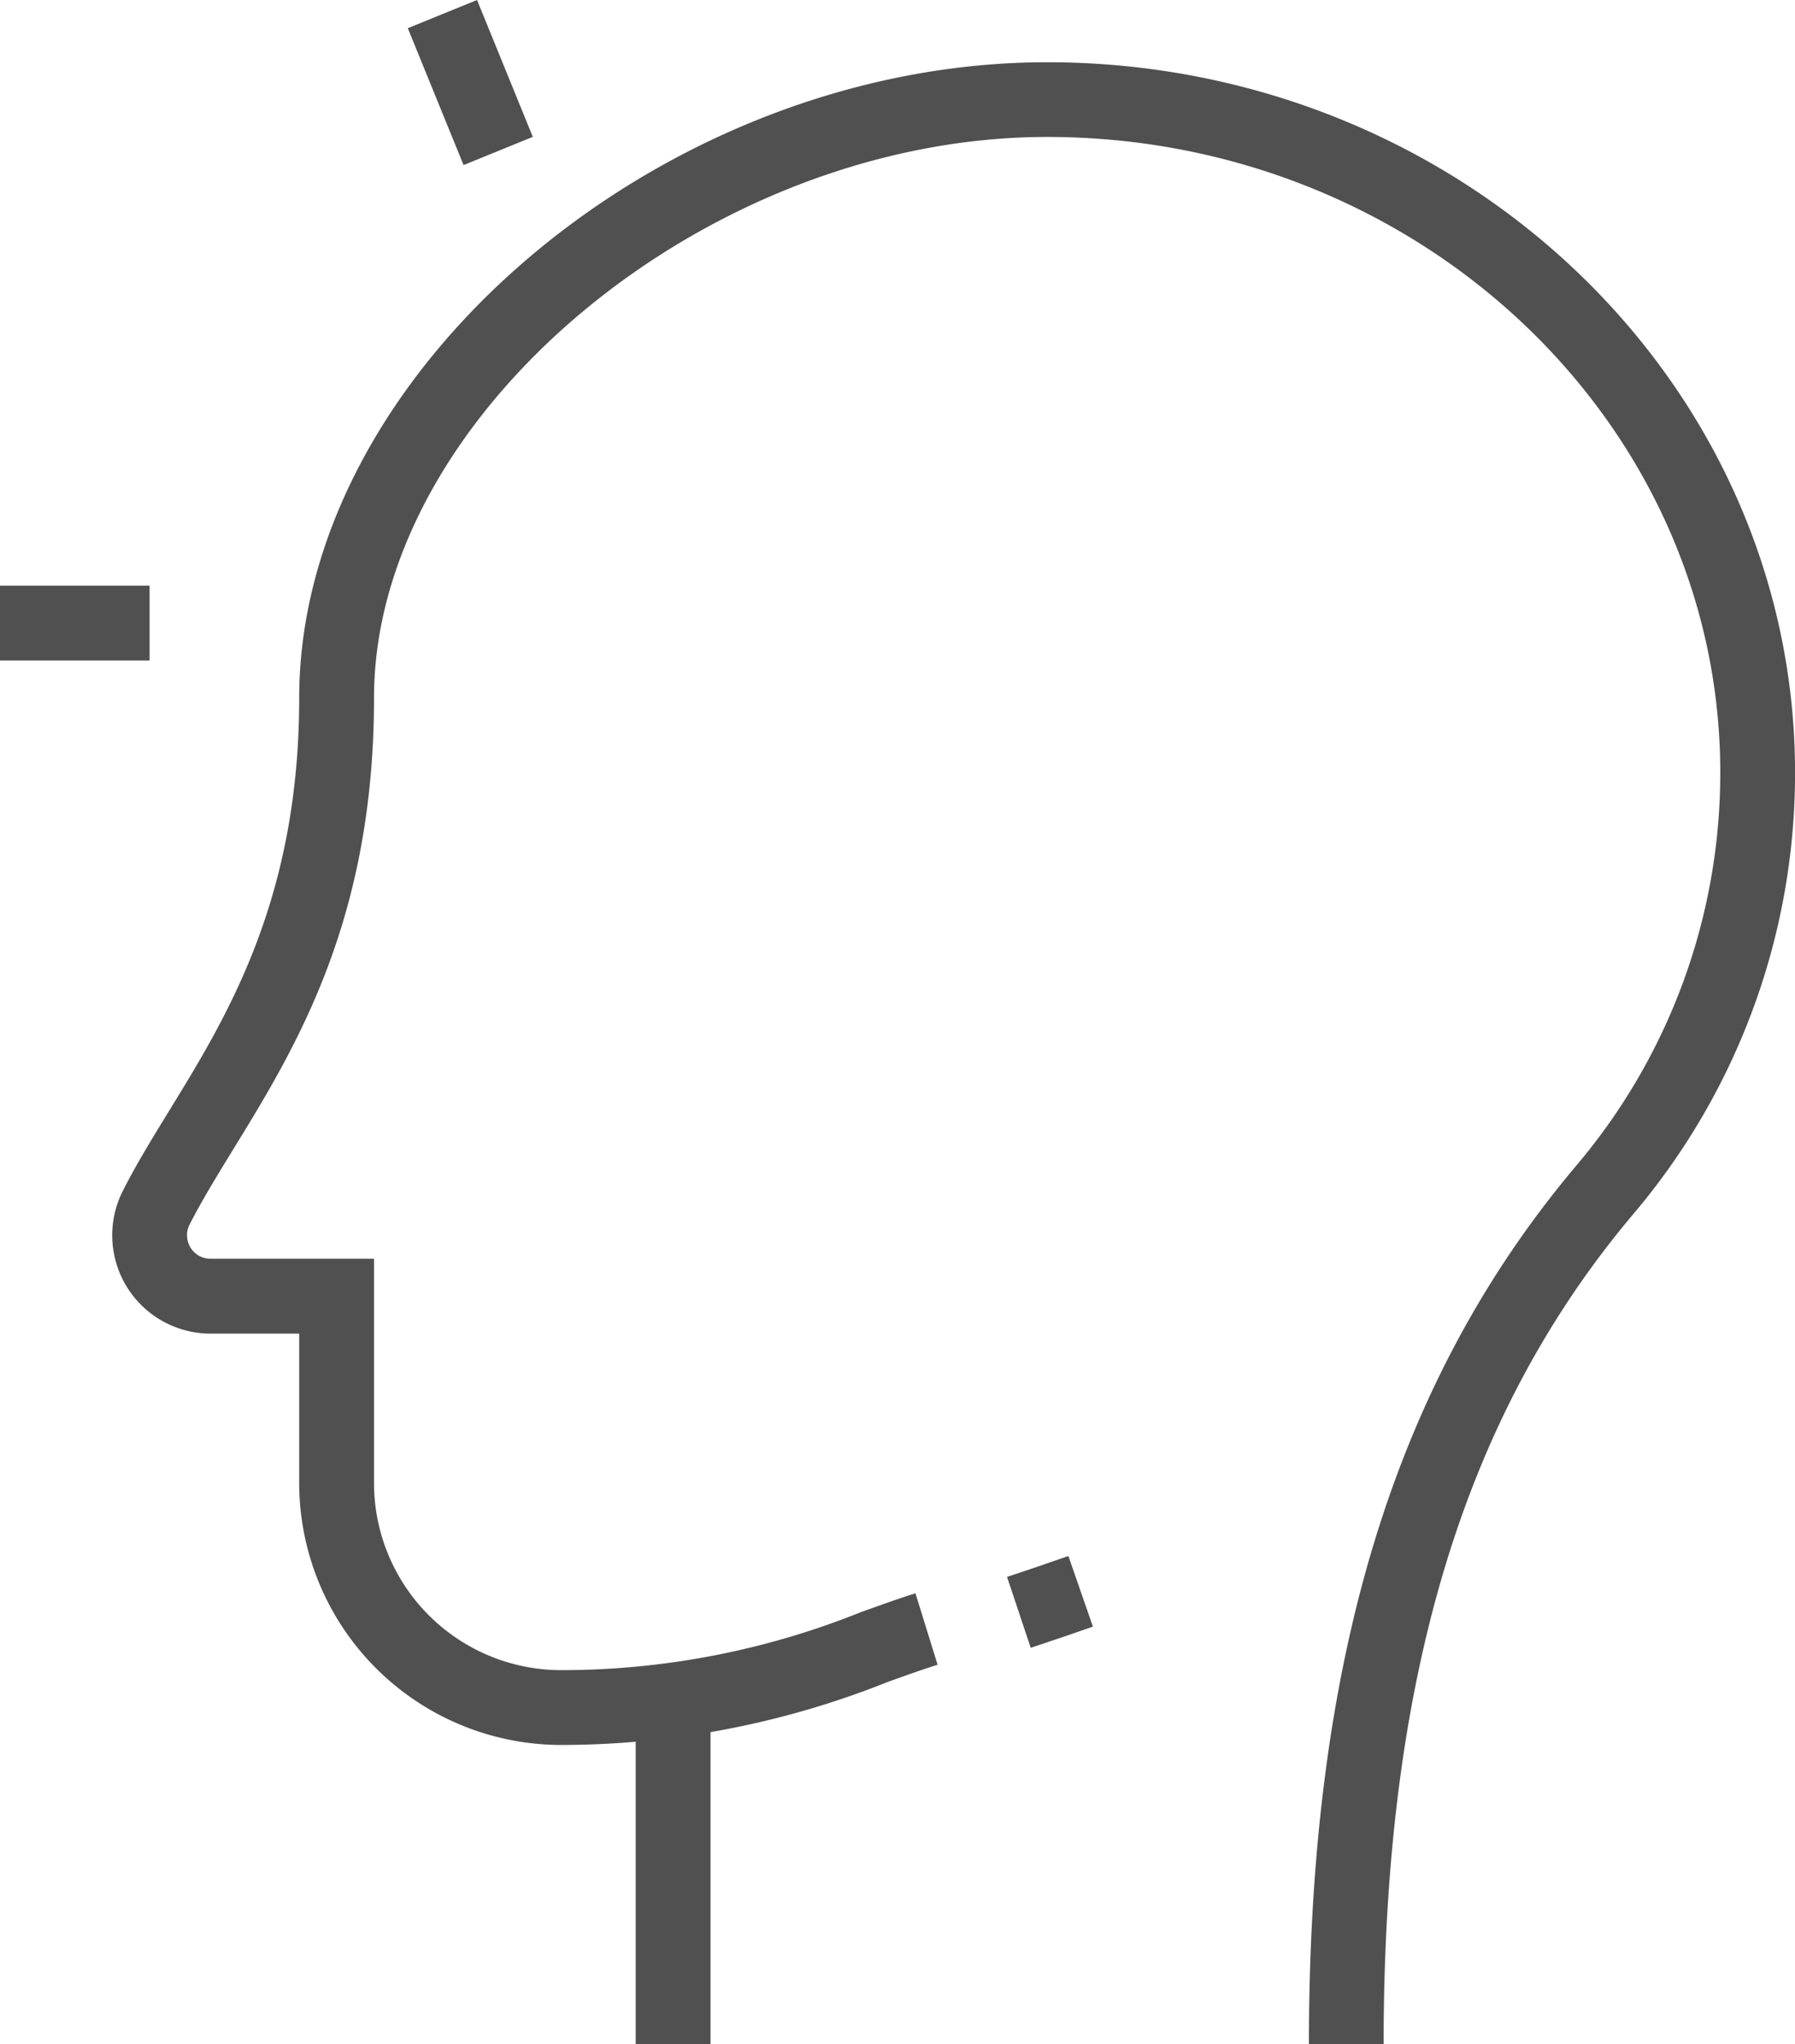 <svg id="face-svg" xmlns="http://www.w3.org/2000/svg" width="79.293" height="90.299" viewBox="0 0 79.293 90.299">
  <rect id="Rectangle_147733" data-name="Rectangle 147733" width="3.304" height="15.187" transform="translate(28.082 75.112)" fill="#505050"/>
  <path id="Path_83337" data-name="Path 83337" d="M2664.011,844.542l-1.046-3.133c1.211-.4,1.755-.592,2.71-.923l1.084,3.12C2665.791,843.943,2665.238,844.134,2664.011,844.542Z" transform="translate(-2618.48 -771.746)" fill="#505050"/>
  <path id="Path_83338" data-name="Path 83338" d="M2604.089,735.976h-3.3c0-16.9,3.746-29.227,11.789-38.78a26.83,26.83,0,0,0,6.382-17.386c0-15.485-13.34-28.083-29.735-28.083-15.006,0-29.735,12.273-29.735,24.779,0,9.821-3.455,15.446-6.233,19.969-.722,1.176-1.4,2.287-1.933,3.337a1,1,0,0,0-.093.453,1.035,1.035,0,0,0,1.085,1.02h7.174V711.2a8.27,8.27,0,0,0,8.26,8.26,35.5,35.5,0,0,0,13.275-2.573c.846-.3,1.633-.589,2.383-.821l.978,3.156c-.7.22-1.444.486-2.237.773a38.878,38.878,0,0,1-14.4,2.77,11.578,11.578,0,0,1-11.564-11.564v-6.608h-3.87a4.344,4.344,0,0,1-3.946-6.256c.592-1.179,1.31-2.349,2.071-3.588,2.56-4.167,5.745-9.352,5.745-18.239,0-14.435,16.057-28.083,33.039-28.083,18.219,0,33.039,14.08,33.039,31.387a30.1,30.1,0,0,1-7.155,19.509C2607.588,708.248,2604.089,719.9,2604.089,735.976Z" transform="translate(-2542.968 -645.677)" fill="#505050"/>
  <rect id="Rectangle_147734" data-name="Rectangle 147734" width="6.608" height="3.304" transform="translate(0 25.873)" fill="#505050"/>
  <rect id="Rectangle_147735" data-name="Rectangle 147735" width="3.303" height="6.529" transform="translate(18.014 1.246) rotate(-22.169)" fill="#505050"/>
</svg>
